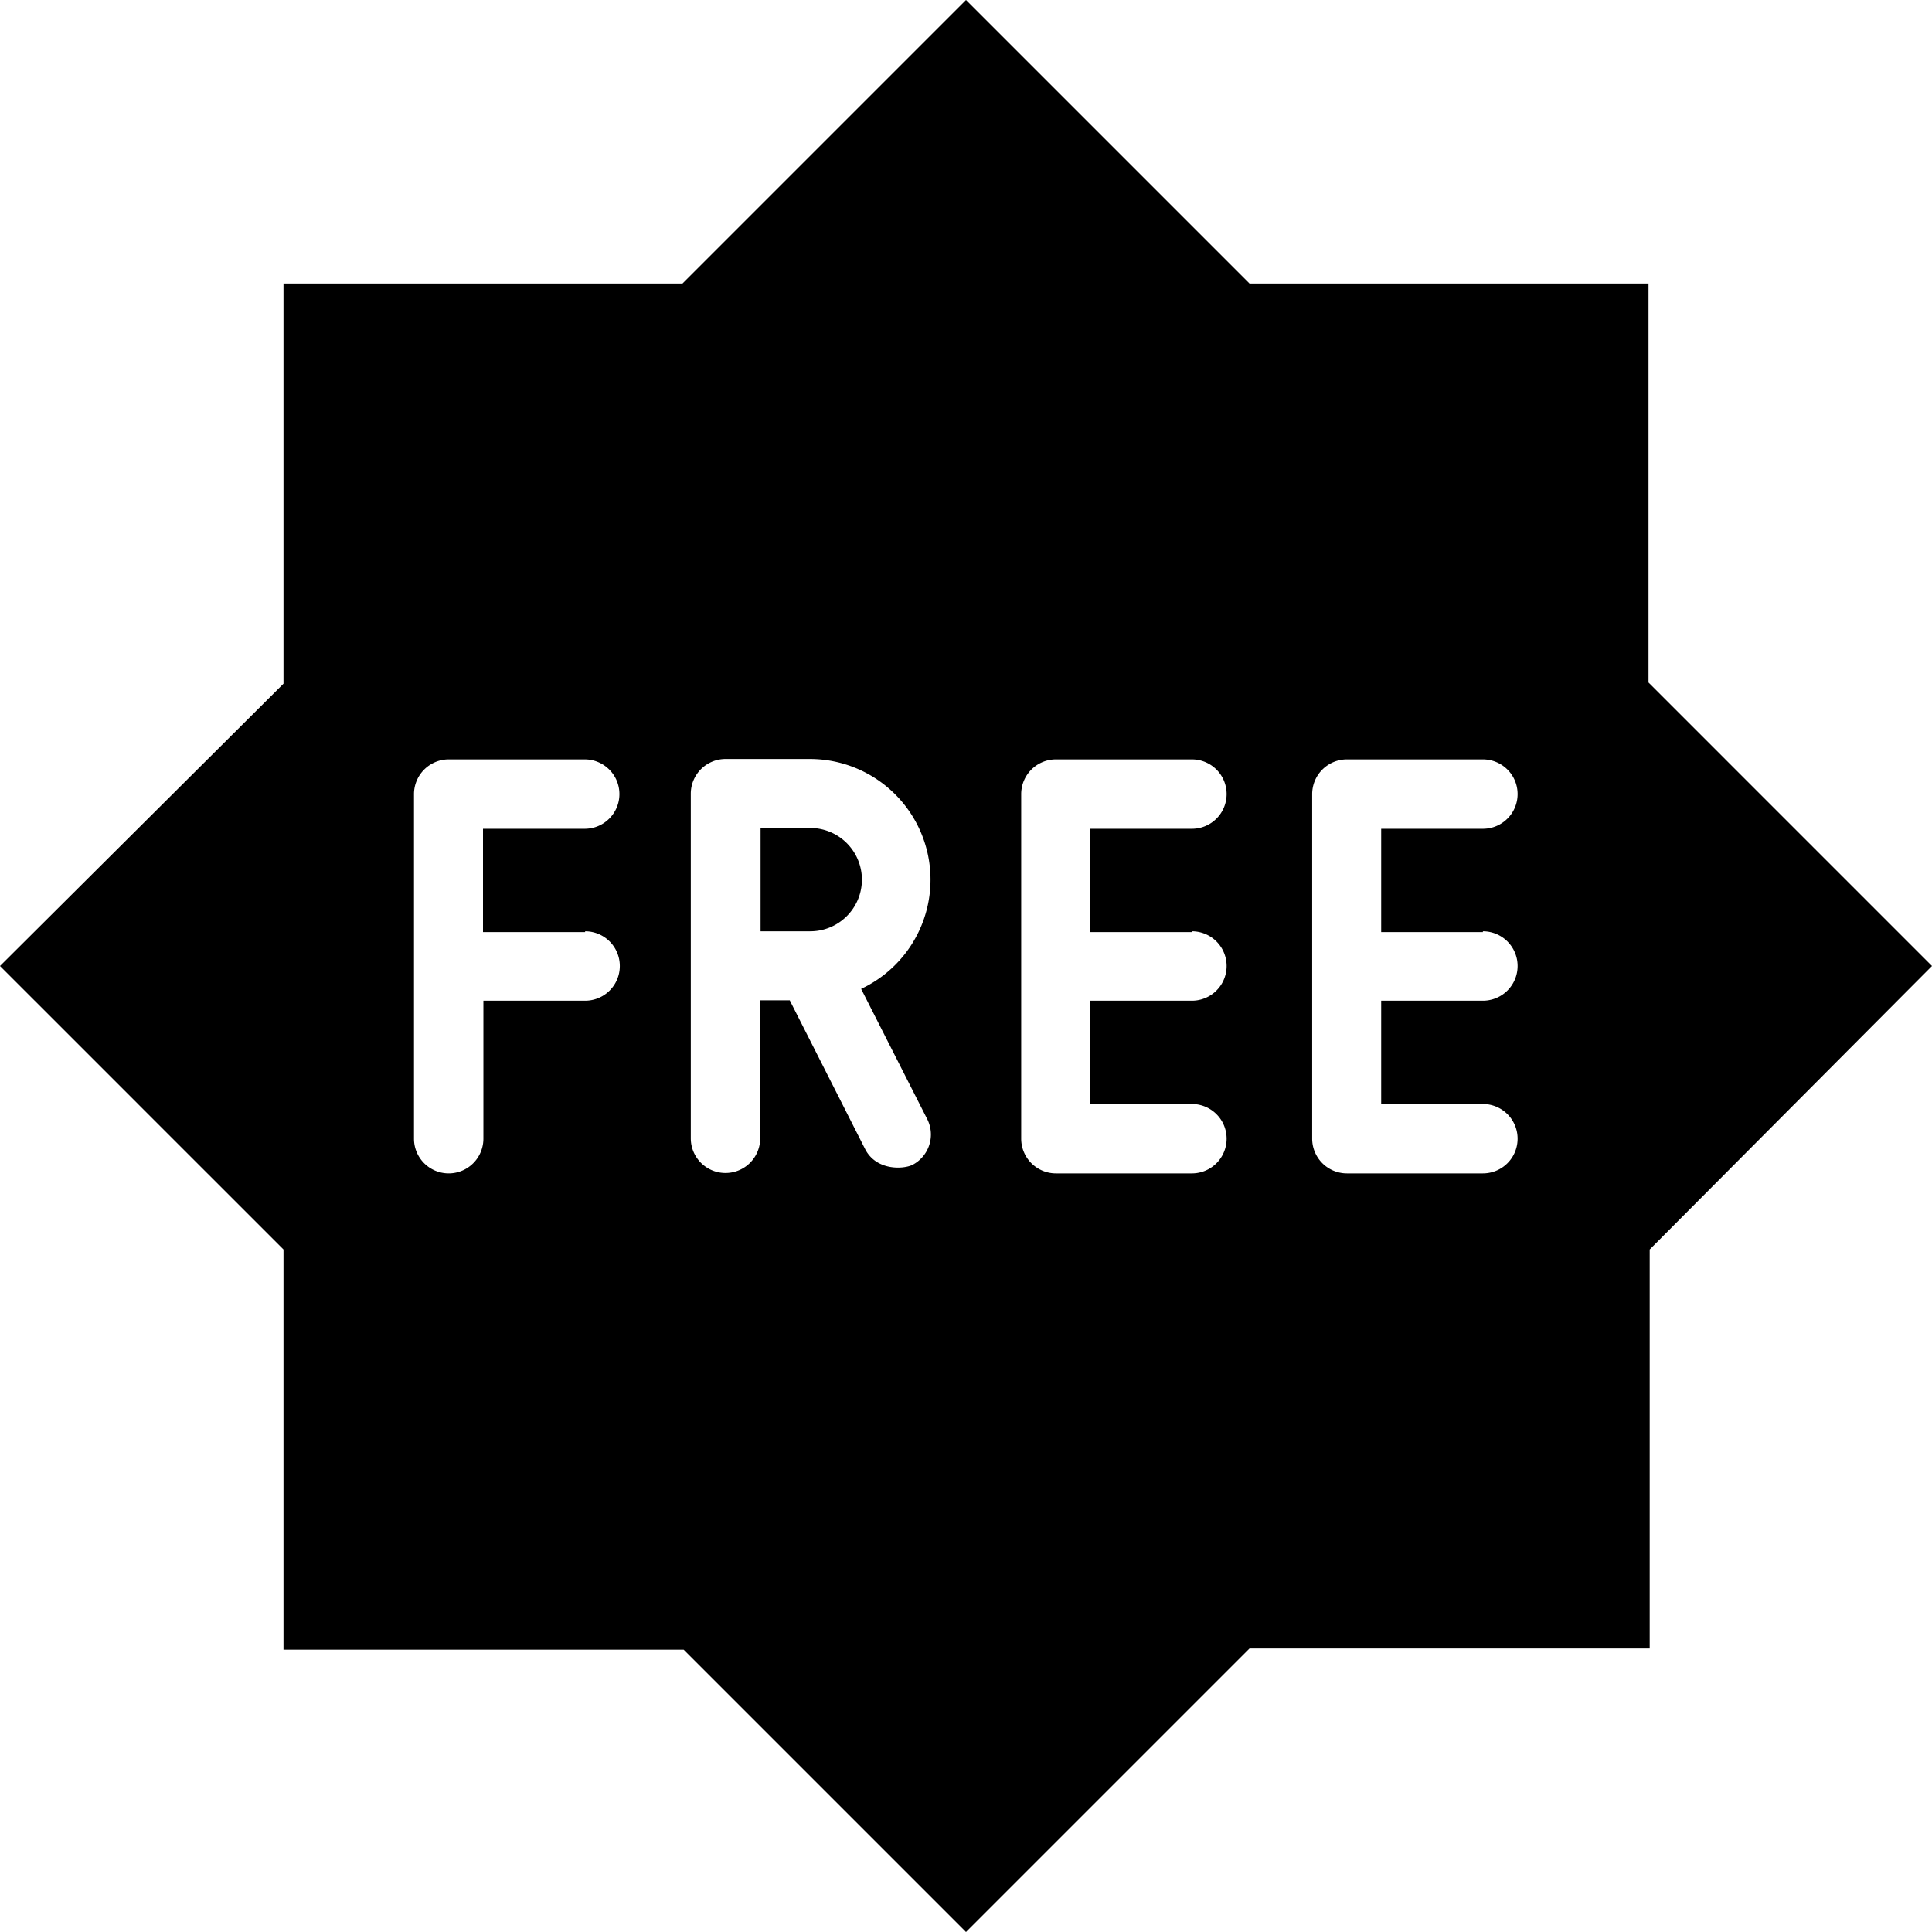 <?xml version="1.0" encoding="UTF-8"?>
<svg xmlns="http://www.w3.org/2000/svg" id="Calque_429" data-name="Calque 429" viewBox="0 0 511.66 511.66">
  <path d="M212.871,217.602H199.714V244.96h13.157a13.679,13.679,0,1,0,0-27.358Z" transform="translate(1.713 1.681)"></path>
  <path d="M434.869,179.071V73.397H329.195L254.117-1.681,179.039,73.397H73.365V179.384l-75.078,74.765,75.078,75.078V435.214H179.352l74.765,74.765,75.078-75.078H435.182V329.227l74.765-75.078ZM153.247,244.96a9.189,9.189,0,0,1,0,18.378H126.306V299.885a9.189,9.189,0,0,1-18.378,0V208.622a9.202,9.202,0,0,1,9.189-9.189h36.025a9.189,9.189,0,0,1,0,18.378h-26.94v27.358H153.247V244.96Zm86.564,61.921c-2.611,1.149-9.398,1.357-12.322-4.072l-20.049-39.575H199.61v36.547a9.189,9.189,0,0,1-18.378,0V208.517a9.202,9.202,0,0,1,9.189-9.189h22.346a31.952,31.952,0,0,1,13.575,60.877L243.779,294.56A9.051,9.051,0,0,1,239.811,306.881ZM313.95,244.96a9.189,9.189,0,0,1,0,18.378h-26.94V290.696h26.94a9.189,9.189,0,0,1,0,18.378H277.925a9.202,9.202,0,0,1-9.189-9.189V208.622a9.202,9.202,0,0,1,9.189-9.189H313.95a9.189,9.189,0,0,1,0,18.378h-26.94v27.358h26.94Zm77.062,0a9.189,9.189,0,0,1,0,18.378h-26.94V290.696h26.94a9.189,9.189,0,0,1,0,18.378h-36.025a9.202,9.202,0,0,1-9.189-9.189V208.622a9.202,9.202,0,0,1,9.189-9.189h36.025a9.189,9.189,0,0,1,0,18.378h-26.94v27.358h26.94Z" transform="translate(1.713 1.681)"></path>
</svg>
